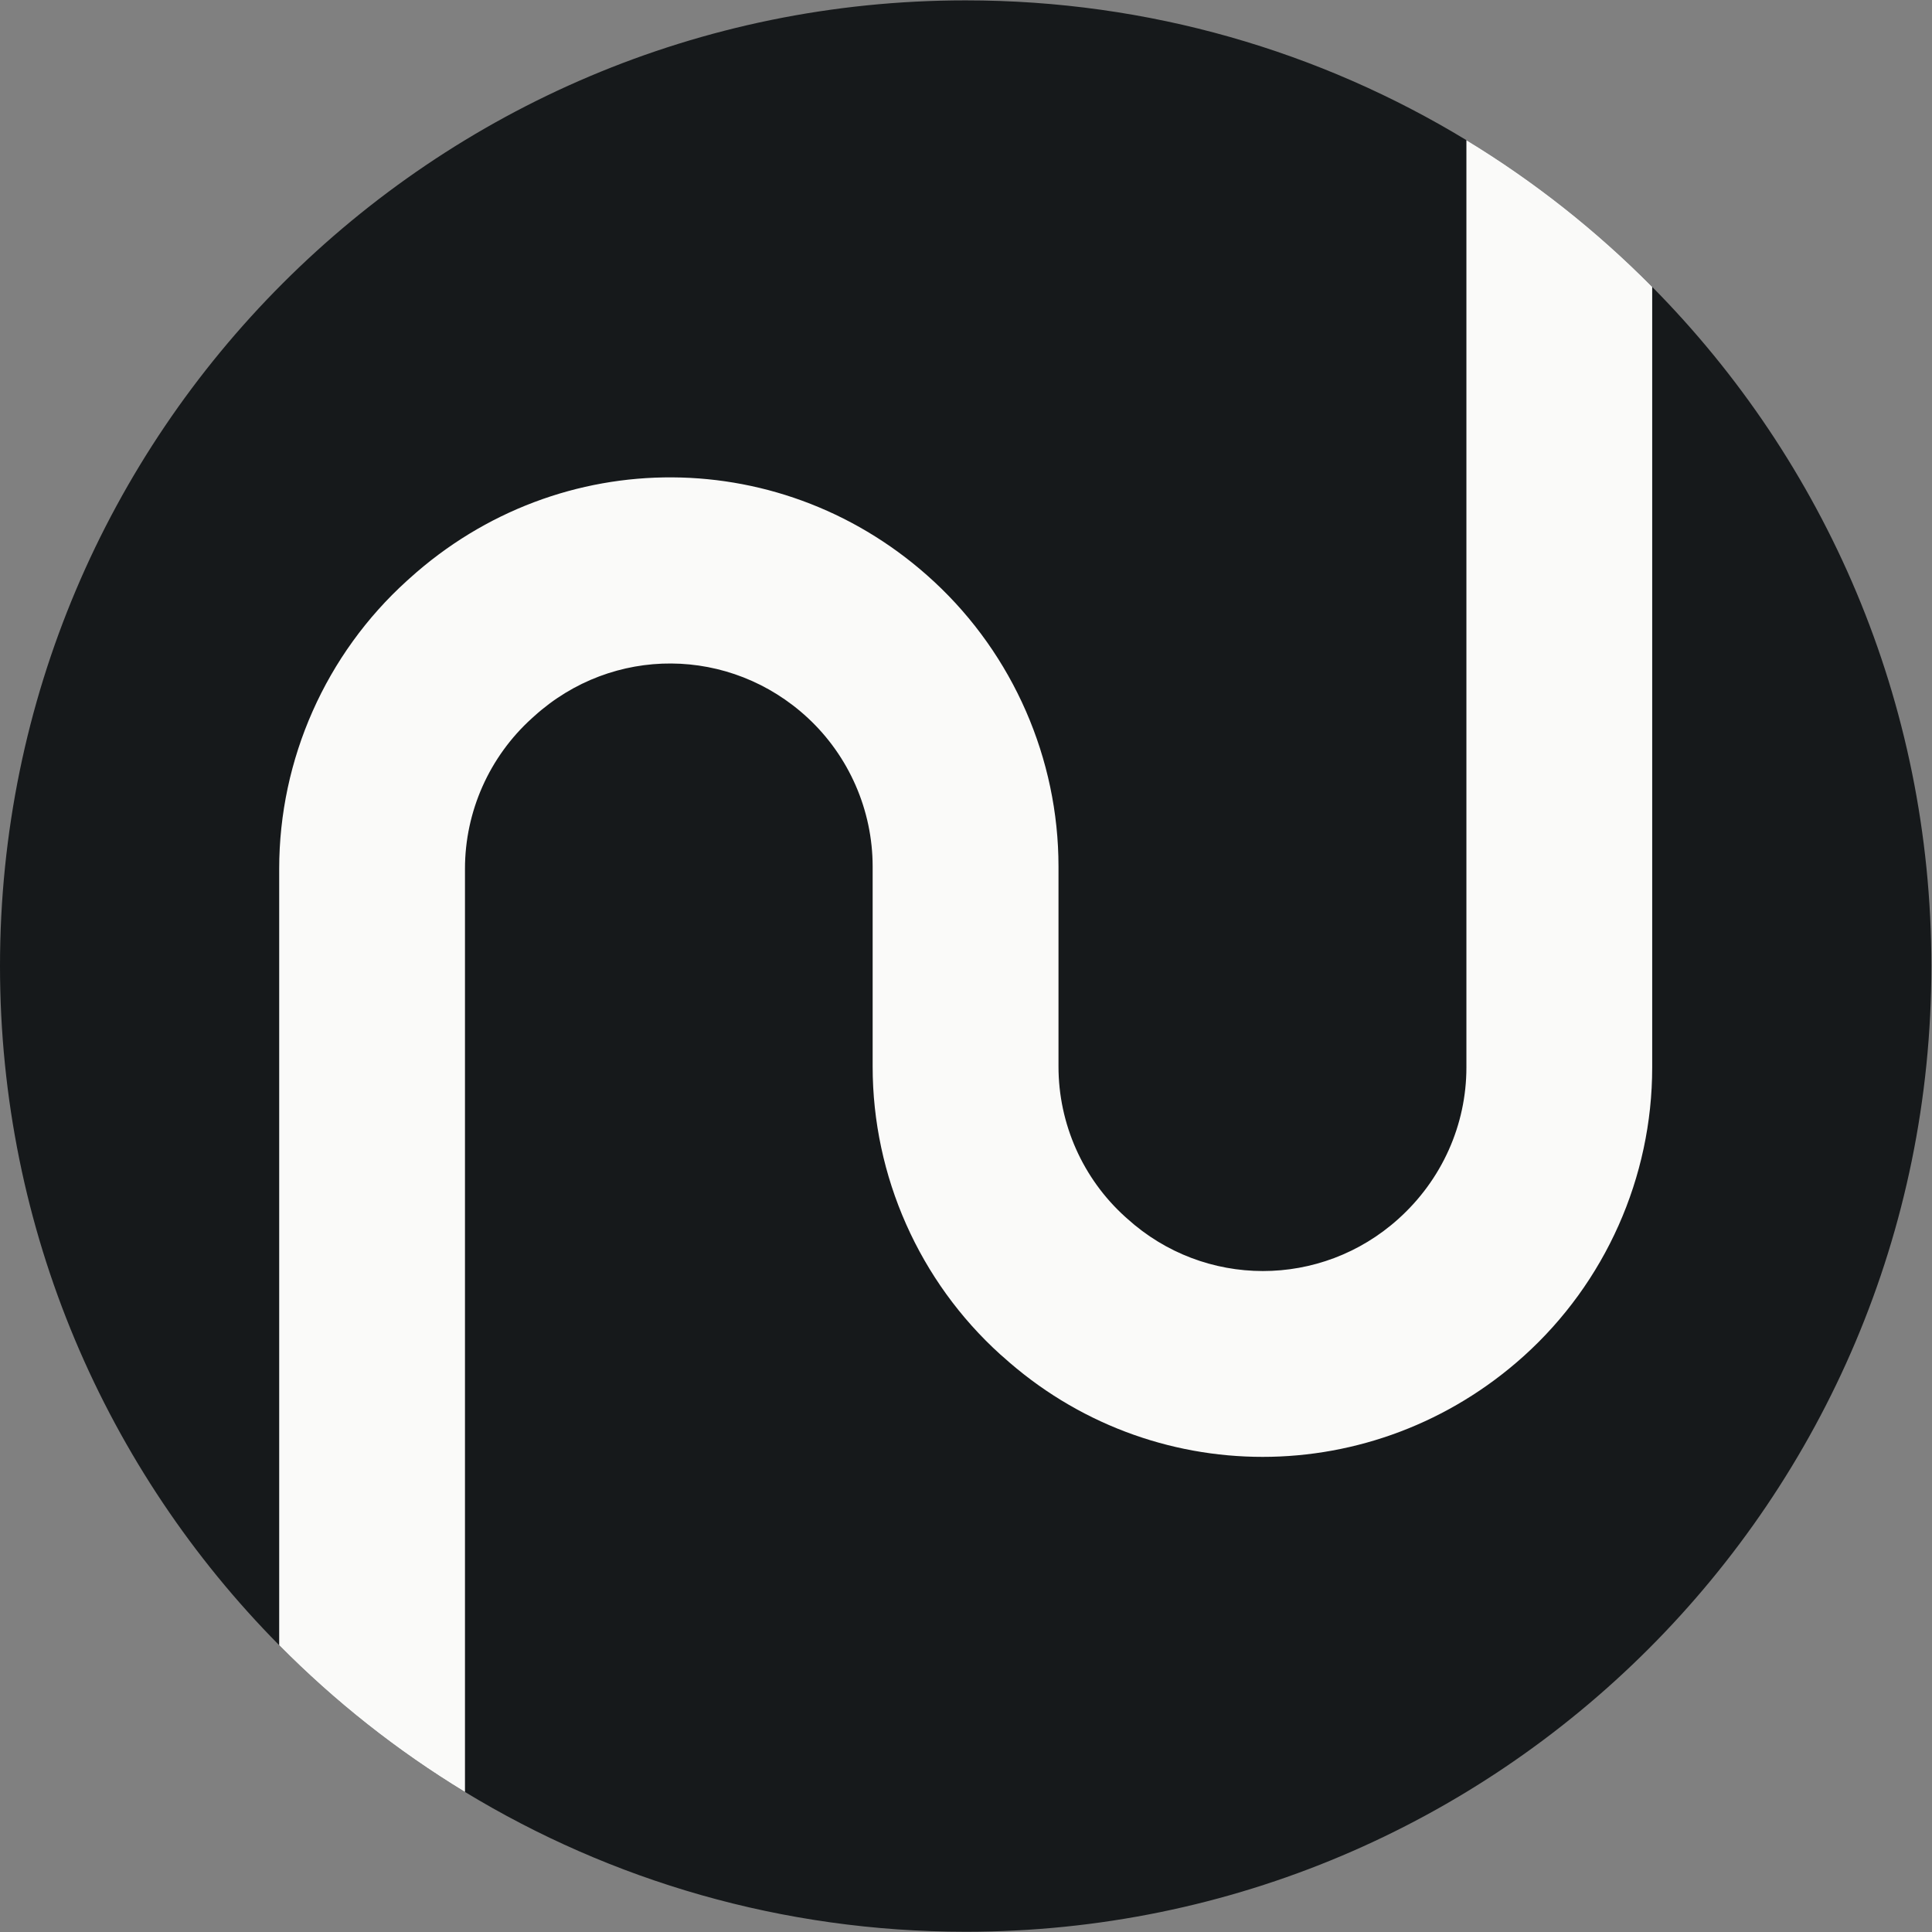 <svg width="2424" height="2424" viewBox="0 0 2424 2424" fill="none" xmlns="http://www.w3.org/2000/svg">
<rect x="0" y="0" width="2424" height="2424" fill="#808080" stroke="none"/>
<g clip-path="url(#clip0_3019_5115)">
<path d="M2423.23 1212.07C2423.23 1881.23 1880.77 2423.69 1211.62 2423.69C981.61 2423.69 766.58 2359.6 583.39 2248.3C498.24 2196.57 419.97 2134.63 350.29 2064.19C133.72 1845.31 0 1544.31 0 1212.07C0 542.92 542.46 0.46 1211.62 0.46C1441.62 0.46 1656.66 64.55 1839.84 175.85C1924.99 227.58 2003.26 289.51 2072.94 359.94C2289.51 578.83 2423.23 879.83 2423.23 1212.07Z" fill="#16191b"/>
<path d="M2072.94 359.94V1339.27C2072.94 1477.22 2014.16 1609.28 1911.65 1701.56C1817.98 1785.77 1700.96 1827.88 1584.18 1827.88C1467.4 1827.88 1350.85 1785.85 1257.95 1701.87L1255.31 1699.62C1153.5 1607.65 1094.87 1475.82 1094.87 1338.18V1087.17C1094.87 1016.68 1065.25 948.75 1013.53 900.75C916.29 810.57 768.64 809.56 670.24 898.58L667.14 901.37C613.94 949.53 583.39 1018.23 583.39 1089.96V2248.3C498.24 2196.57 419.97 2134.63 350.29 2064.19V1089.96C350.29 952.48 408.76 820.73 510.81 728.45L513.83 725.74C702.57 555.14 985.53 556.84 1172.03 729.84C1271.21 821.81 1328.05 952.01 1328.05 1087.17V1338.18C1328.05 1409.99 1358.52 1478.69 1411.8 1526.77L1414.43 1529.1C1511.13 1616.49 1657.54 1616.65 1754.55 1529.25C1809.21 1480.09 1839.84 1411.23 1839.84 1339.27V175.85C1924.99 227.58 2003.26 289.51 2072.94 359.94Z" fill="#FAFAF9"/>
</g>
<defs>
<clipPath id="clip0_3019_5115">
<rect width="2423.23" height="2423.23" fill="white" transform="translate(0 0.46)"/>
</clipPath>
</defs>
</svg>
